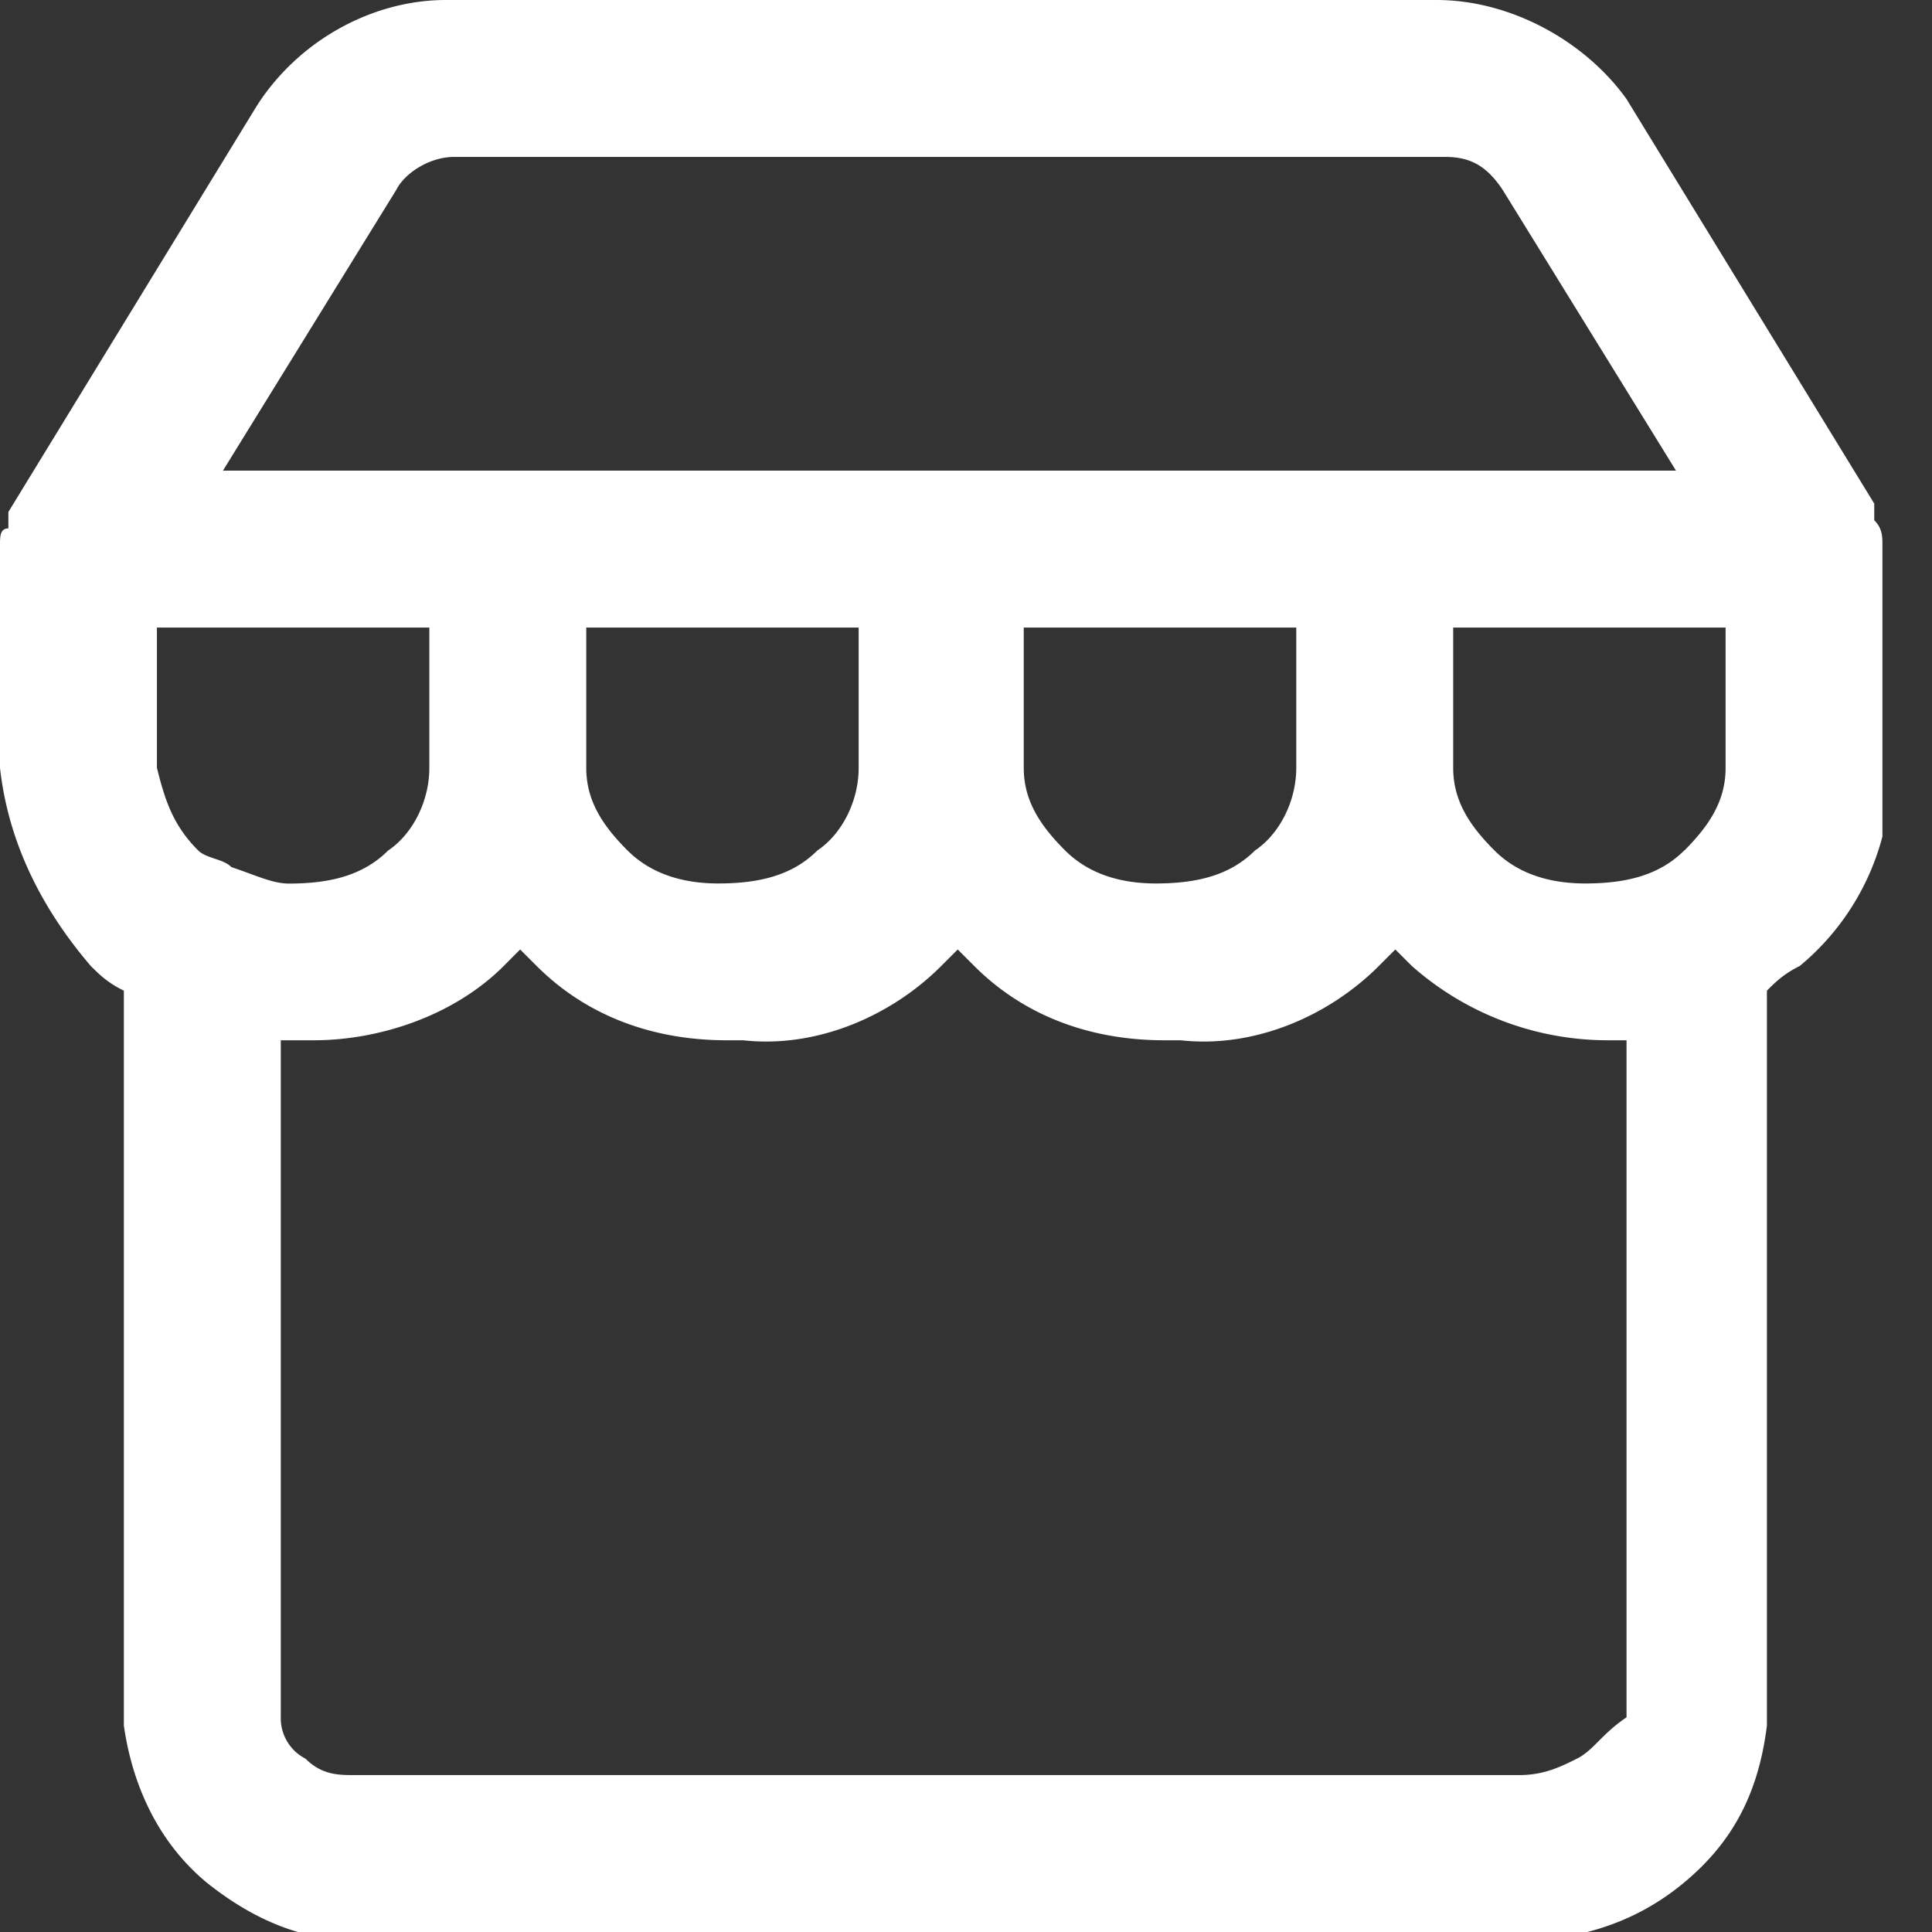<svg width="18" height="18" fill="none" xmlns="http://www.w3.org/2000/svg">
  <rect width="100%" height="100%" fill="#333333" stroke="none"/>
  <g clip-path="url(#clip0_123_43)">
    <path d="M17.538 5.077c0-.077 0-.154-.076-.23v-.155L15.154.923C14.769.385 14.077 0 13.384 0h-9.23c-.692 0-1.385.385-1.77 1L.078 4.77v.153C0 4.923 0 5 0 5.077v2.077C.077 7.846.385 8.462.846 9c.077.077.154.154.308.23v6.847c.077.538.308 1.077.77 1.461.384.308.845.539 1.384.539h10.846c.538 0 1.077-.154 1.538-.539.462-.384.693-.846.77-1.461V9.23c.076-.077.153-.154.307-.231a2.34 2.34 0 0 0 .846-1.846l-.076-2.077ZM3.692 1.769c.077-.154.308-.307.539-.307h9.23c.231 0 .385.076.539.307l1.615 2.616H2.077l1.615-2.616Zm8.385 5.385c0 .308-.154.615-.385.77-.23.23-.538.307-.923.307-.308 0-.615-.077-.846-.308-.23-.23-.385-.461-.385-.77V5.847h2.539v1.308ZM8 7.154c0 .308-.154.615-.385.77-.23.23-.538.307-.923.307-.307 0-.615-.077-.846-.308-.23-.23-.384-.461-.384-.77V5.847H8v1.308Zm-5.846.923C2.077 8 1.924 8 1.846 7.923c-.23-.23-.308-.461-.384-.77V5.847H4v1.308c0 .308-.154.615-.385.77-.23.23-.538.307-.923.307-.154 0-.307-.077-.538-.154Zm12.538 8.308c-.153.076-.307.153-.538.153h-11 .154c-.154 0-.308 0-.462-.153a.423.423 0 0 1-.23-.385V9.692h.307c.615 0 1.308-.23 1.77-.692l.153-.154L5 9c.462.462 1.077.692 1.77.692h.153c.692.077 1.385-.23 1.846-.692l.154-.154.154.154c.461.462 1.077.692 1.77.692H11c.692.077 1.385-.23 1.846-.692L13 8.846l.154.154A2.757 2.757 0 0 0 15 9.692h.154V16c-.23.154-.308.308-.462.385Zm1-8.462c-.23.23-.538.308-.923.308-.308 0-.615-.077-.846-.308-.23-.23-.384-.461-.384-.77V5.847h2.538v1.308c0 .308-.154.538-.385.77Z" fill="#fff"/>
  </g>
  <defs>
    <clipPath id="clip0_123_43">
      <path fill="#fff" d="M0 0h17.538v18H0z"/>
    </clipPath>
  </defs>
</svg>